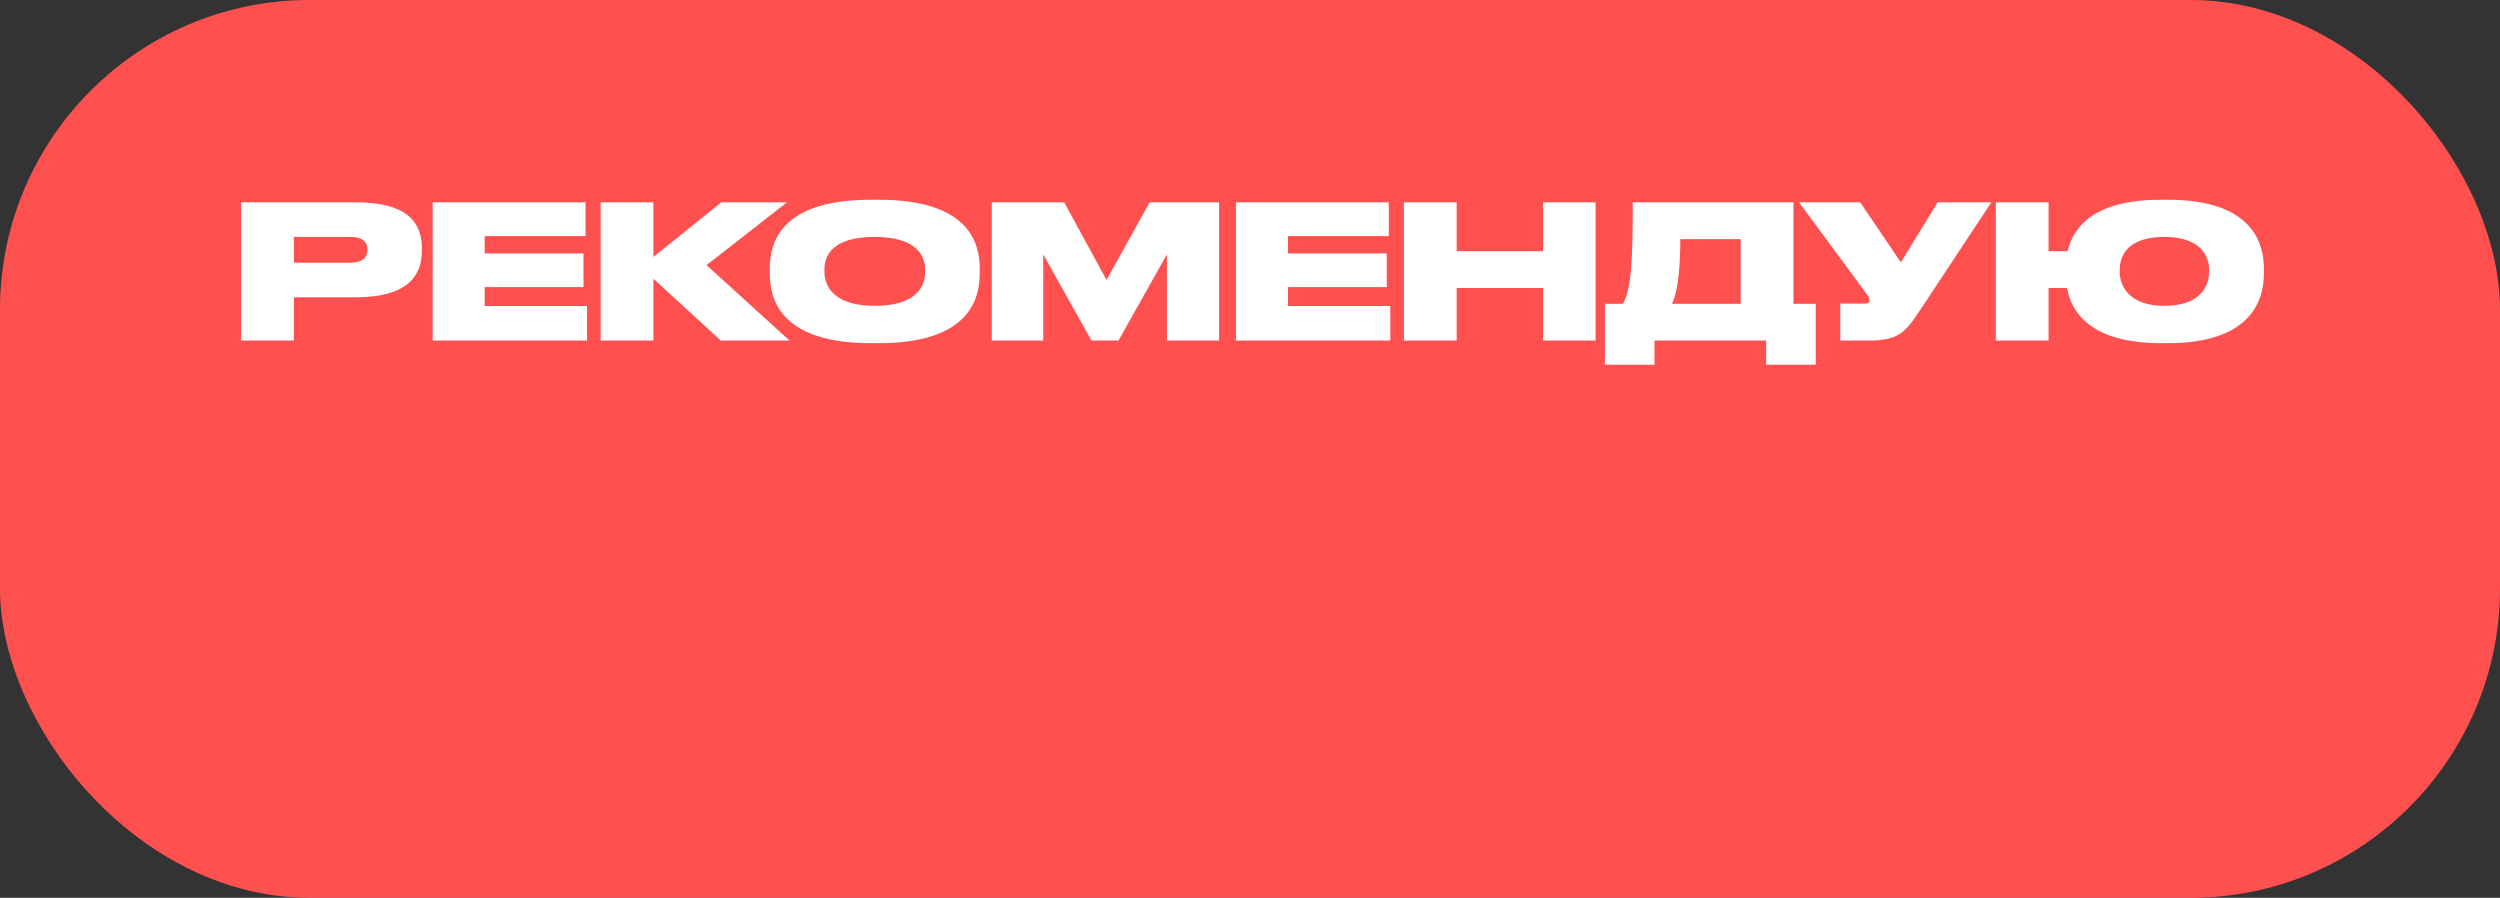 <?xml version="1.0" encoding="UTF-8"?> <svg xmlns="http://www.w3.org/2000/svg" width="323" height="116" viewBox="0 0 323 116" fill="none"><rect x="0" y="0" width="323" height="116" fill="#333333" stroke="none"/> <rect width="323" height="116" rx="40" fill="#FF5050"></rect> <path d="M46.032 38.408C52.56 38.408 54.504 35.672 54.504 32.432V32.048C54.504 28.76 52.632 26.144 46.032 26.144H31.152V44H37.968V38.408H46.032ZM37.968 30.608H45.216C46.824 30.608 47.472 31.208 47.472 32.24V32.312C47.472 33.296 46.776 33.944 45.216 33.944H37.968V30.608ZM55.902 26.144V44H75.846V39.536H62.622V37.088H75.39V32.744H62.622V30.512H75.654V26.144H55.902ZM93.131 44H102.011L91.283 34.256L101.675 26.144H93.203L84.419 33.2V26.144H77.603V44H84.419V36.008L93.131 44ZM112.49 25.808C100.922 25.808 99.458 31.304 99.458 34.664V35.384C99.458 38.72 100.922 44.336 112.49 44.336H113.57C125.114 44.336 126.578 38.72 126.578 35.384V34.664C126.578 31.304 125.09 25.808 113.57 25.808H112.49ZM119.522 35.168C119.522 37.088 118.298 39.512 113.018 39.512C107.738 39.512 106.514 36.992 106.514 35.12V34.832C106.514 32.936 107.642 30.608 113.018 30.608C118.298 30.608 119.522 32.936 119.522 34.832V35.168ZM128.136 44H134.784V32.864L141.024 44H144.504L150.768 32.864V44H157.512V26.144H148.536L142.968 36.176L137.496 26.144H128.136V44ZM159.683 26.144V44H179.627V39.536H166.403V37.088H179.171V32.744H166.403V30.512H179.435V26.144H159.683ZM181.385 44H188.201V37.208H199.361V44H206.153V26.144H199.361V32.456H188.201V26.144H181.385V44ZM207.354 39.248V47.12H213.762V44H228.186V47.12H234.594V39.248H231.714V26.144H210.954C210.954 34.016 210.738 37.28 209.706 39.248H207.354ZM216.018 39.248C216.786 37.736 217.098 34.472 217.098 30.896H224.898V39.248H216.018ZM257.281 26.144H250.345L245.593 33.896L240.337 26.144H232.441L241.225 38.048C241.441 38.312 241.537 38.576 241.537 38.792V38.816C241.537 39.08 241.393 39.224 240.913 39.224H237.769V44H241.345C245.305 44 246.121 43.016 248.161 39.944L257.281 26.144ZM292.493 34.664C292.493 31.304 290.885 25.808 280.109 25.808H279.197C270.533 25.808 267.893 29.312 267.125 32.456H264.677V26.144H257.861V44H264.677V37.208H267.053C267.629 40.448 270.269 44.336 279.197 44.336H280.109C290.885 44.336 292.493 38.72 292.493 35.384V34.664ZM285.413 35.168C285.413 37.088 284.165 39.512 279.629 39.512C275.117 39.512 273.869 36.992 273.869 35.12V34.832C273.869 32.936 275.021 30.608 279.629 30.608C284.165 30.608 285.413 32.936 285.413 34.832V35.168Z" fill="white"></path> </svg> 